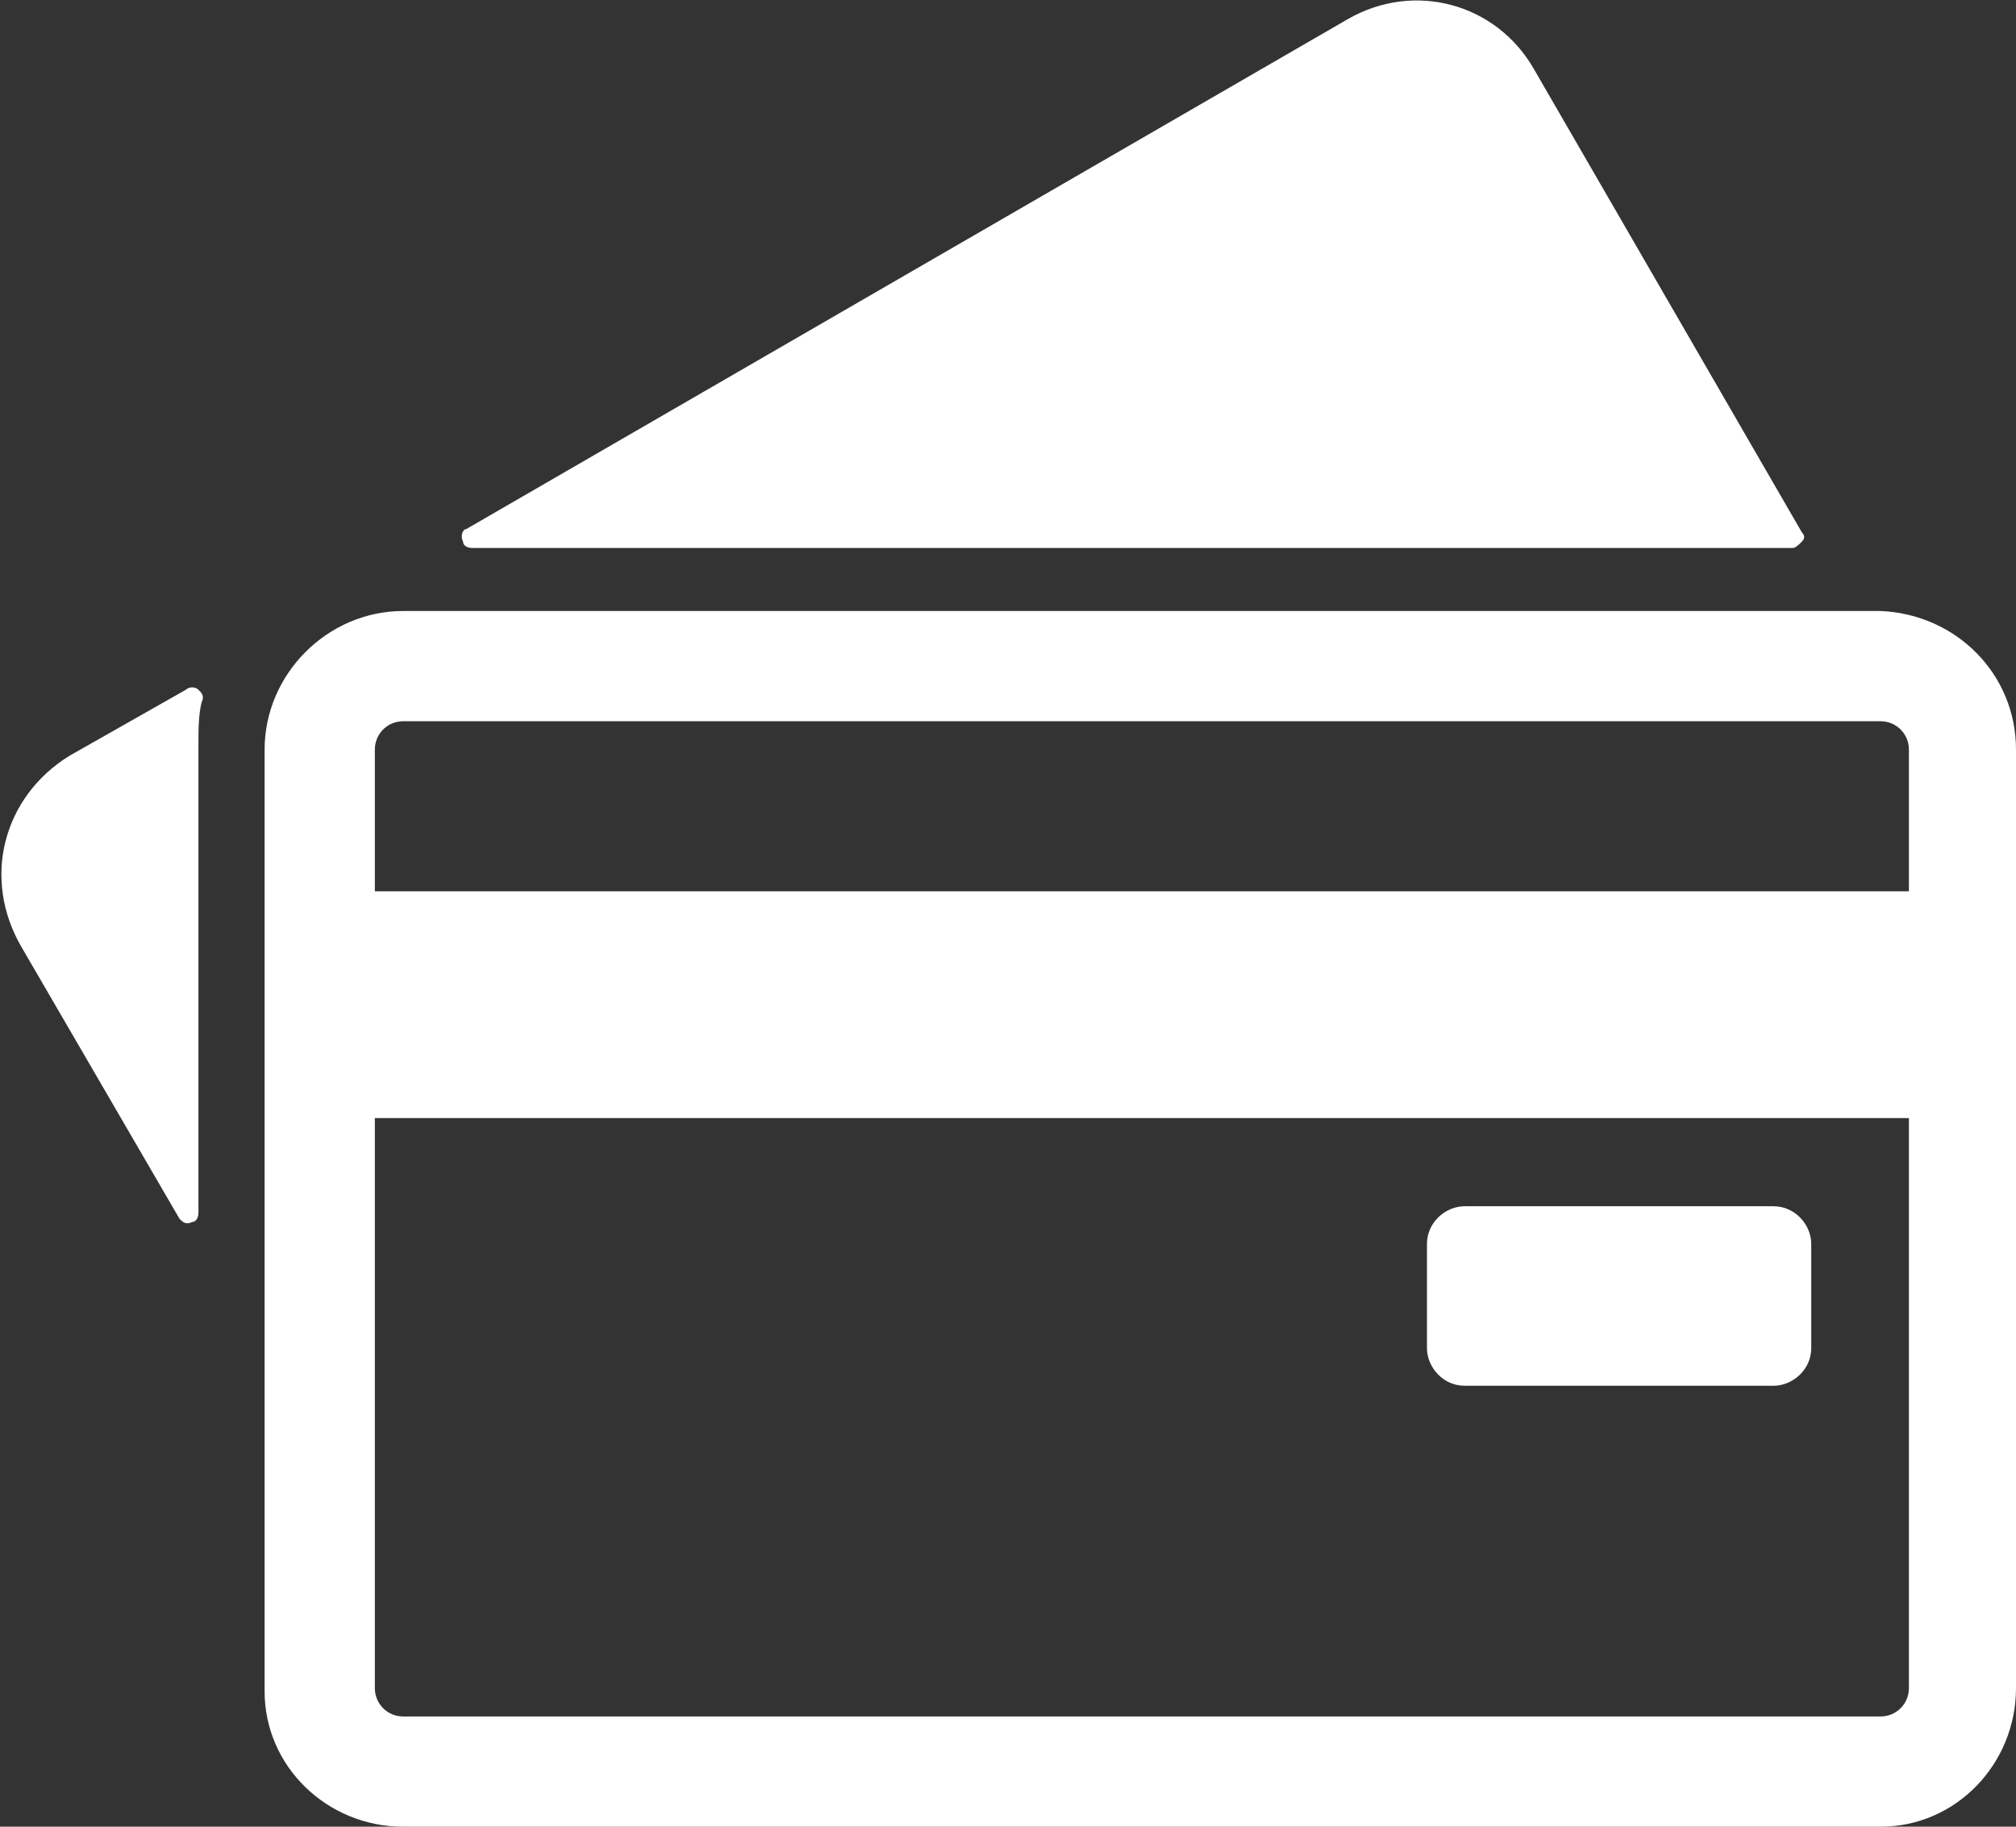 <?xml version="1.0" encoding="utf-8" ?>
<!DOCTYPE svg PUBLIC "-//W3C//DTD SVG 1.1//EN" "http://www.w3.org/Graphics/SVG/1.1/DTD/svg11.dtd">
<svg xmlns="http://www.w3.org/2000/svg" xmlns:xlink="http://www.w3.org/1999/xlink" version="1.1" id="Layer_1" x="0px" y="0px" viewBox="0 0 64 58" style="enable-background:new 0 0 64 58;" xml:space="preserve"><rect x="0" y="0" width="64" height="58" fill="#333333" stroke="none"/><style type="text/css">.st0{fill-rule:evenodd;clip-rule:evenodd;fill:#FFFFFF;}</style><path class="st0" d="M2.2,24l3.7-2.1c0.1-0.1,0.3-0.1,0.4,0c0.1,0.1,0.2,0.2,0.1,0.4c-0.1,0.4-0.1,0.9-0.1,1.3v14.9 c0,0.2-0.1,0.3-0.2,0.3c-0.2,0.1-0.3,0-0.4-0.1l-5-8.6C-0.6,27.9,0.1,25.3,2.2,24C2.2,24,2.2,24,2.2,24z M46.5,38.3h9.8 c0.7,0,1.2,0.6,1.2,1.2v0v3.3c0,0.7-0.6,1.2-1.2,1.2h-9.8c-0.7,0-1.2-0.6-1.2-1.2v-3.3C45.3,38.8,45.9,38.3,46.5,38.3z M12.8,19.4 c-2.4,0-4.4,2-4.4,4.4v29.9c0,2.4,2,4.3,4.4,4.3h46.9c2.4,0,4.3-2,4.3-4.4V23.8c0-2.4-1.9-4.3-4.3-4.4H12.8z M12.8,22.9h46.9 c0.5,0,0.9,0.4,0.9,0.9c0,0,0,0,0,0v4.5H11.9v-4.5C11.9,23.3,12.3,22.9,12.8,22.9C12.8,22.9,12.8,22.9,12.8,22.9z M60.6,35.5H11.9 v18.1c0,0.5,0.4,0.9,0.9,0.9h46.9c0.5,0,0.9-0.4,0.9-0.9C60.6,53.7,60.6,35.5,60.6,35.5z M14.8,16.8l28-16.2 c2.1-1.2,4.7-0.5,5.9,1.6l8.5,14.7c0.1,0.1,0.1,0.2,0,0.3c-0.1,0.1-0.2,0.2-0.3,0.2H15c-0.2,0-0.3-0.1-0.3-0.2 C14.6,17,14.7,16.8,14.8,16.8z"/></svg>